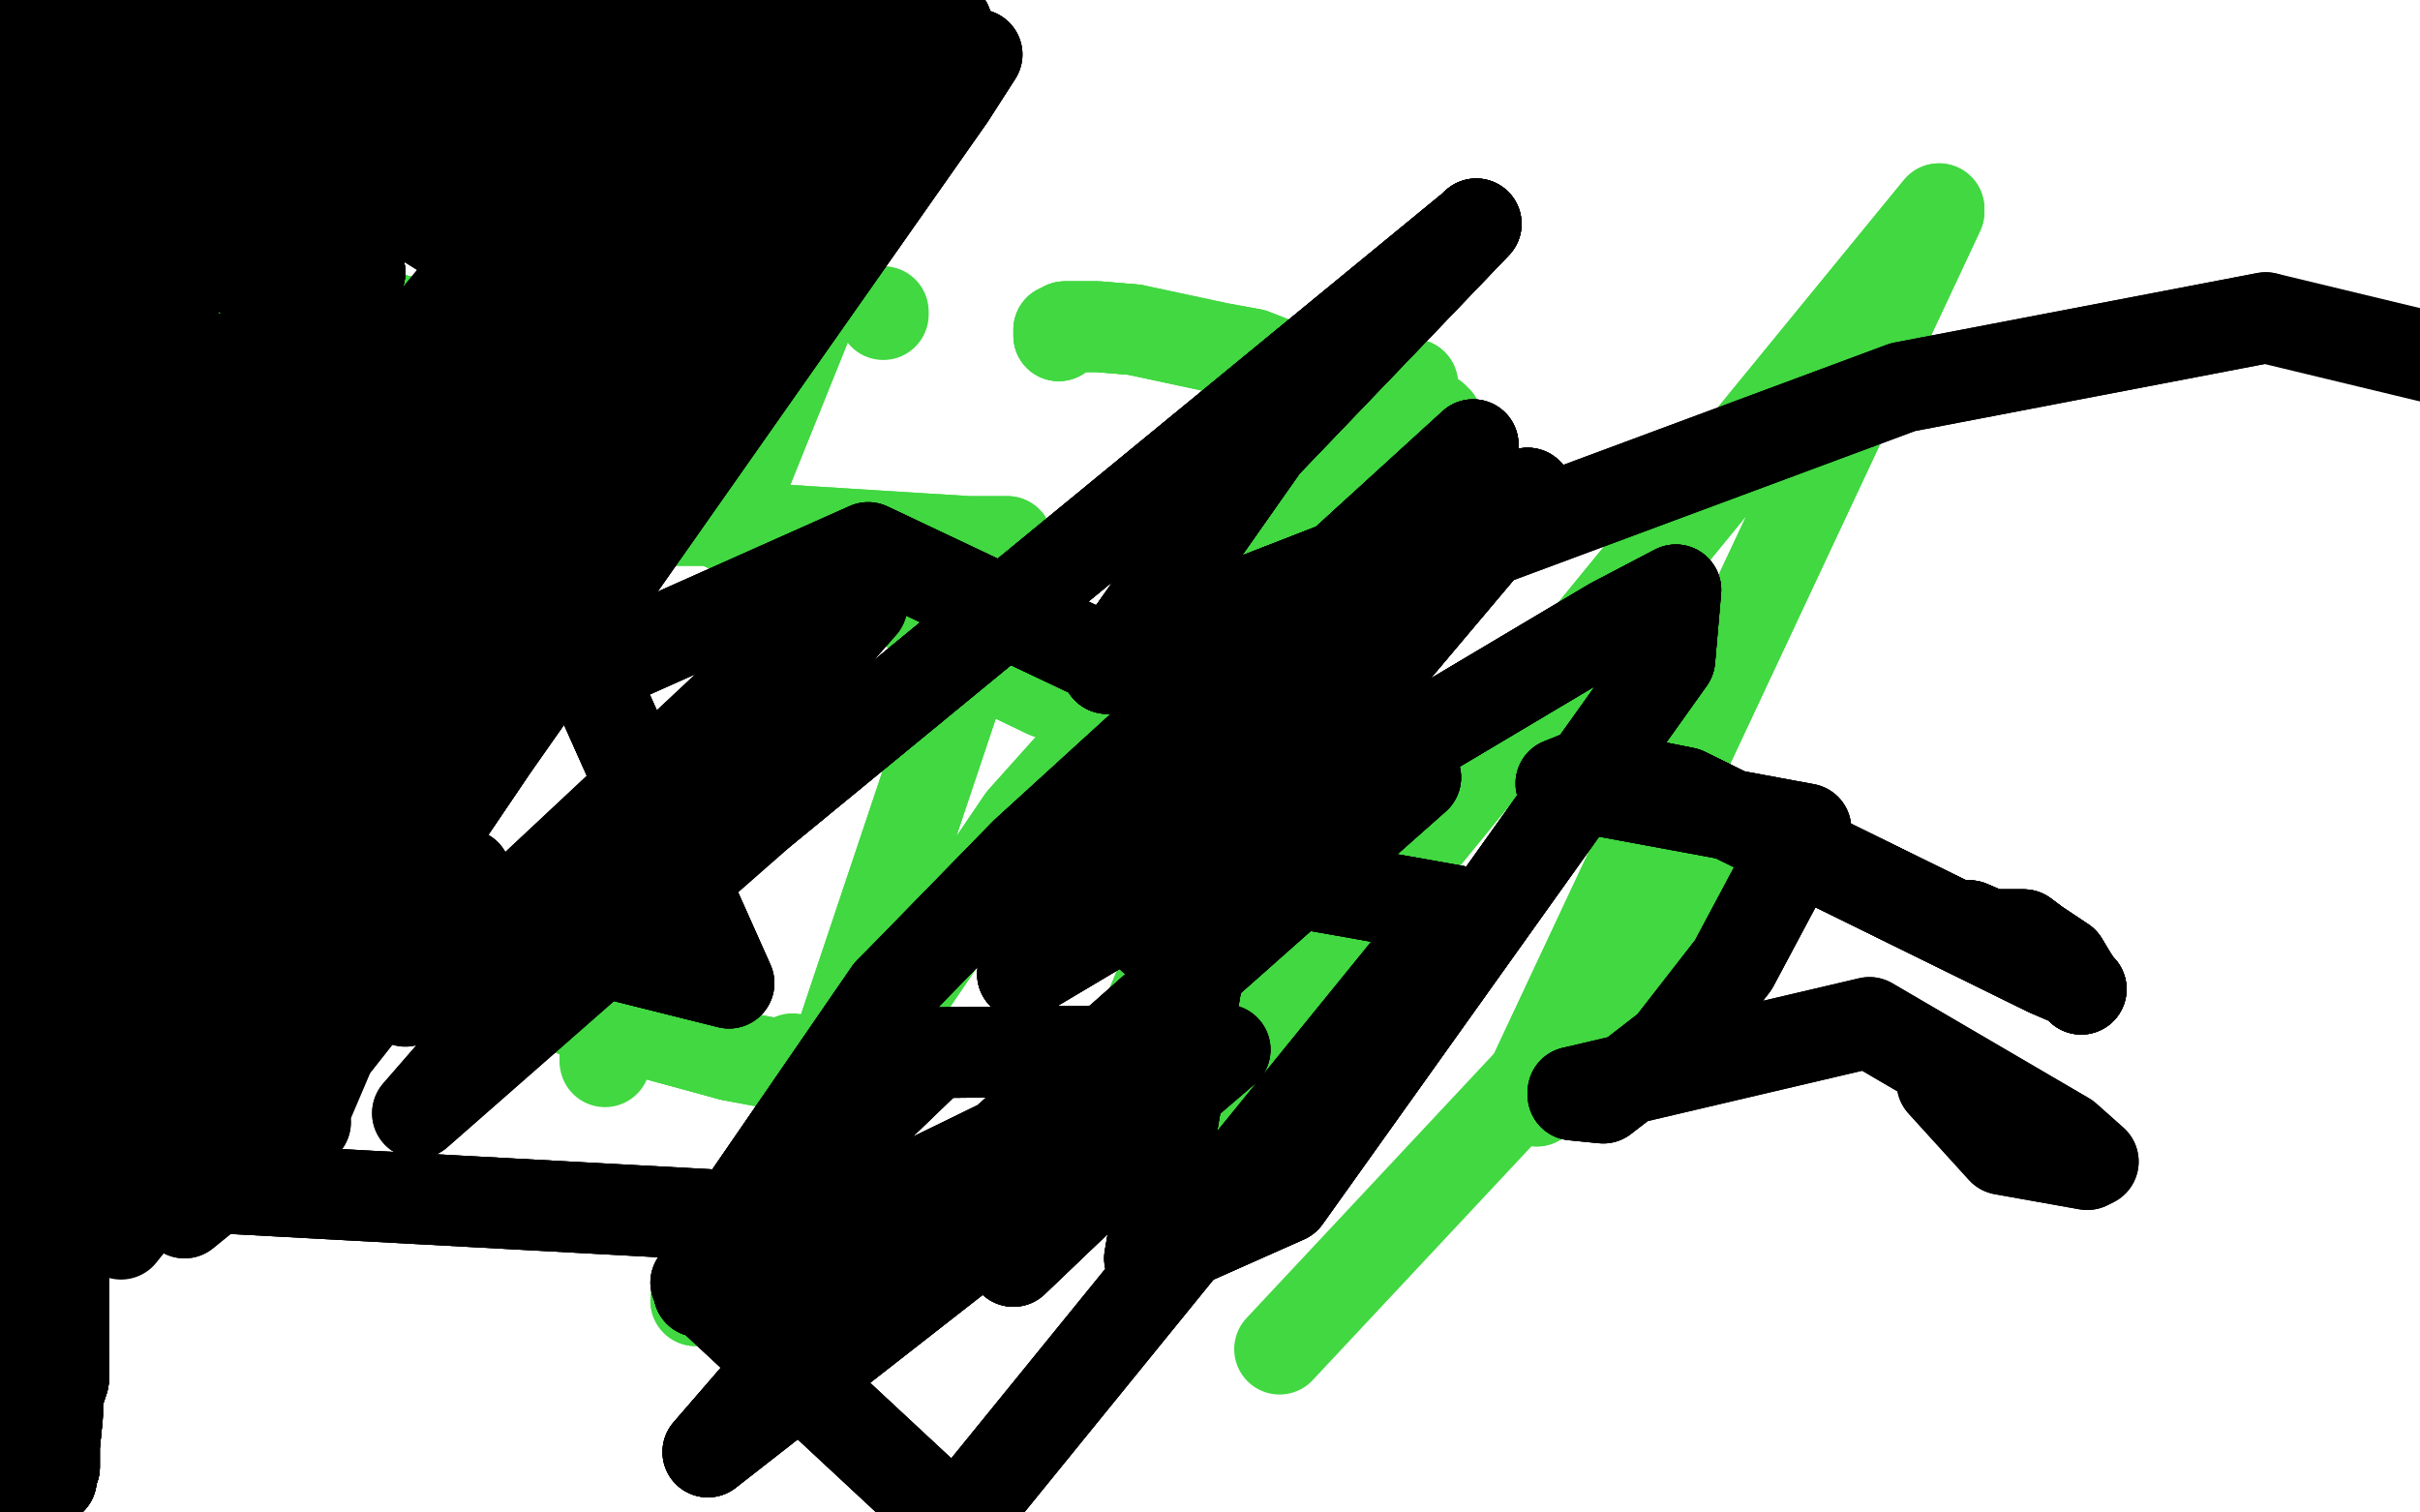 <?xml version="1.0" standalone="no"?>
<!DOCTYPE svg PUBLIC "-//W3C//DTD SVG 1.1//EN"
"http://www.w3.org/Graphics/SVG/1.1/DTD/svg11.dtd">

<svg width="800" height="500" version="1.1" xmlns="http://www.w3.org/2000/svg" xmlns:xlink="http://www.w3.org/1999/xlink" style="stroke-antialiasing: false"><desc>This SVG has been created on https://colorillo.com/</desc><rect x='0' y='0' width='800' height='500' style='fill: rgb(255,255,255); stroke-width:0' /><polyline points="50,259 51,259 52,259 53,259 56,260 60,263 69,268 86,279 108,292 131,305 173,328 189,334 209,340 242,349" style="fill: none; stroke: #41d841; stroke-width: 30; stroke-linejoin: round; stroke-linecap: round; stroke-antialiasing: false; stroke-antialias: 0; opacity: 1.0"/>
<polyline points="50,259 51,259 52,259 53,259 56,260 60,263 69,268 86,279 108,292 131,305 173,328 189,334 209,340 242,349 258,352 261,352 262,352" style="fill: none; stroke: #41d841; stroke-width: 30; stroke-linejoin: round; stroke-linecap: round; stroke-antialiasing: false; stroke-antialias: 0; opacity: 1.0"/>
<polyline points="50,259 51,259 52,259 53,259 56,260 60,263 69,268 86,279 108,292 131,305 173,328 189,334 209,340 242,349 258,352 261,352 262,352 262,350" style="fill: none; stroke: #41d841; stroke-width: 30; stroke-linejoin: round; stroke-linecap: round; stroke-antialiasing: false; stroke-antialias: 0; opacity: 1.0"/>
<polyline points="139,195 153,190 165,186 184,180 217,172 231,172 239,172 245,172 251,173 260,177 283,186 293,194 314,212 321,217 346,229" style="fill: none; stroke: #41d841; stroke-width: 30; stroke-linejoin: round; stroke-linecap: round; stroke-antialiasing: false; stroke-antialias: 0; opacity: 1.0"/>
<polyline points="139,195 153,190 165,186 184,180 217,172 231,172 239,172 245,172 251,173 260,177 283,186 293,194 314,212 321,217 346,229 375,240 378,242" style="fill: none; stroke: #41d841; stroke-width: 30; stroke-linejoin: round; stroke-linecap: round; stroke-antialiasing: false; stroke-antialias: 0; opacity: 1.0"/>
<polyline points="139,195 153,190 165,186 184,180 217,172 231,172 239,172 245,172 251,173 260,177 283,186 293,194 314,212 321,217 346,229 375,240 378,242" style="fill: none; stroke: #41d841; stroke-width: 30; stroke-linejoin: round; stroke-linecap: round; stroke-antialiasing: false; stroke-antialias: 0; opacity: 1.0"/>
<polyline points="270,206 269,206 268,207 267,208 266,210 263,217 251,238 245,250 237,264 233,273 230,280 221,298 217,307 210,325 209,328 208,330 208,331 201,346 200,349 200,350" style="fill: none; stroke: #41d841; stroke-width: 30; stroke-linejoin: round; stroke-linecap: round; stroke-antialiasing: false; stroke-antialias: 0; opacity: 1.0"/>
<polyline points="270,206 269,206 268,207 267,208 266,210 263,217 251,238 245,250 237,264 233,273 230,280 221,298 217,307 210,325 209,328 208,330 208,331 201,346 200,349 200,350 200,351" style="fill: none; stroke: #41d841; stroke-width: 30; stroke-linejoin: round; stroke-linecap: round; stroke-antialiasing: false; stroke-antialias: 0; opacity: 1.0"/>
<polyline points="350,111 350,109 351,109 352,108 354,108 357,108 363,108 375,109" style="fill: none; stroke: #41d841; stroke-width: 30; stroke-linejoin: round; stroke-linecap: round; stroke-antialiasing: false; stroke-antialias: 0; opacity: 1.0"/>
<polyline points="350,111 350,109 351,109 352,108 354,108 357,108 363,108 375,109 403,115 414,117 432,124 439,126 447,130 456,133" style="fill: none; stroke: #41d841; stroke-width: 30; stroke-linejoin: round; stroke-linecap: round; stroke-antialiasing: false; stroke-antialias: 0; opacity: 1.0"/>
<polyline points="350,111 350,109 351,109 352,108 354,108 357,108 363,108 375,109 403,115 414,117 432,124 439,126 447,130 456,133 461,135 463,136 474,138 474,139 475,139" style="fill: none; stroke: #41d841; stroke-width: 30; stroke-linejoin: round; stroke-linecap: round; stroke-antialiasing: false; stroke-antialias: 0; opacity: 1.0"/>
<polyline points="292,104 292,103" style="fill: none; stroke: #41d841; stroke-width: 30; stroke-linejoin: round; stroke-linecap: round; stroke-antialiasing: false; stroke-antialias: 0; opacity: 1.0"/>
<polyline points="11,114 11,107 12,103 12,99 13,94 15,91 17,89 20,88 26,87 69,91" style="fill: none; stroke: #41d841; stroke-width: 30; stroke-linejoin: round; stroke-linecap: round; stroke-antialiasing: false; stroke-antialias: 0; opacity: 1.0"/>
<polyline points="11,114 11,107 12,103 12,99 13,94 15,91 17,89 20,88 26,87 69,91 107,99 154,112 170,118 211,138 218,144" style="fill: none; stroke: #41d841; stroke-width: 30; stroke-linejoin: round; stroke-linecap: round; stroke-antialiasing: false; stroke-antialias: 0; opacity: 1.0"/>
<polyline points="11,114 11,107 12,103 12,99 13,94 15,91 17,89 20,88 26,87 69,91 107,99 154,112 170,118 211,138 218,144 228,148 124,122 113,115 124,110 262,97 269,101" style="fill: none; stroke: #41d841; stroke-width: 30; stroke-linejoin: round; stroke-linecap: round; stroke-antialiasing: false; stroke-antialias: 0; opacity: 1.0"/>
<polyline points="11,114 11,107 12,103 12,99 13,94 15,91 17,89 20,88 26,87 69,91 107,99 154,112 170,118 211,138 218,144 228,148 124,122 113,115 124,110 262,97 269,101 244,163 240,174 320,179 333,179 270,367 240,420 230,430 338,271 467,127 372,353 398,366 641,69 641,70 505,360 508,364" style="fill: none; stroke: #41d841; stroke-width: 30; stroke-linejoin: round; stroke-linecap: round; stroke-antialiasing: false; stroke-antialias: 0; opacity: 1.0"/>
<polyline points="11,114 11,107 12,103 12,99 13,94 15,91 17,89 20,88 26,87 69,91 107,99 154,112 170,118 211,138 218,144 228,148 124,122 113,115 124,110 262,97 269,101 244,163 240,174 320,179 333,179 270,367 240,420 230,430 338,271 467,127 372,353 398,366 641,69 641,70 505,360 508,364 583,275 423,446" style="fill: none; stroke: #41d841; stroke-width: 30; stroke-linejoin: round; stroke-linecap: round; stroke-antialiasing: false; stroke-antialias: 0; opacity: 1.0"/>
<polyline points="114,2 105,6 100,8 98,9 91,11 81,15 76,15 74,17 71,18 70,18" style="fill: none; stroke: #000000; stroke-width: 30; stroke-linejoin: round; stroke-linecap: round; stroke-antialiasing: false; stroke-antialias: 0; opacity: 1.0"/>
<polyline points="114,2 105,6 100,8 98,9 91,11 81,15 76,15 74,17 71,18 70,18 69,22 69,32 64,54 45,136 29,173 43,151 69,120 117,108 113,130 111,156 115,153 150,178 144,193 150,191 191,142 226,99 176,170 106,277 97,294 195,157 259,64 313,8 248,92 240,106 293,47 298,43 188,210 144,275" style="fill: none; stroke: #000000; stroke-width: 30; stroke-linejoin: round; stroke-linecap: round; stroke-antialiasing: false; stroke-antialias: 0; opacity: 1.0"/>
<polyline points="114,2 105,6 100,8 98,9 91,11 81,15 76,15 74,17 71,18 70,18 69,22 69,32 64,54 45,136 29,173 43,151 69,120 117,108 113,130 111,156 115,153 150,178 144,193 150,191 191,142 226,99 176,170" style="fill: none; stroke: #000000; stroke-width: 30; stroke-linejoin: round; stroke-linecap: round; stroke-antialiasing: false; stroke-antialias: 0; opacity: 1.0"/>
<polyline points="114,2 105,6 100,8 98,9 91,11 81,15 76,15 74,17 71,18 70,18 69,22 69,32 64,54 45,136 29,173 43,151 69,120 117,108 113,130 111,156 115,153 150,178 144,193 150,191 191,142 226,99 176,170 106,277 97,294 195,157 259,64 313,8 248,92 240,106 293,47 298,43 188,210 144,275 118,311 314,32 323,18 264,85 195,157 151,202 199,136 243,77 260,48 239,66 106,214 82,247" style="fill: none; stroke: #000000; stroke-width: 30; stroke-linejoin: round; stroke-linecap: round; stroke-antialiasing: false; stroke-antialias: 0; opacity: 1.0"/>
<polyline points="113,130 111,156 115,153 150,178 144,193 150,191 191,142 226,99 176,170 106,277 97,294 195,157 259,64 313,8 248,92 240,106 293,47 298,43 188,210 144,275 118,311 314,32 323,18 264,85 195,157 151,202 199,136 243,77 260,48 239,66 106,214 82,247 179,95 225,26 241,4 233,18 85,267 14,404 16,400 76,316 182,177" style="fill: none; stroke: #000000; stroke-width: 30; stroke-linejoin: round; stroke-linecap: round; stroke-antialiasing: false; stroke-antialias: 0; opacity: 1.0"/>
<polyline points="113,130 111,156 115,153 150,178 144,193 150,191 191,142 226,99 176,170 106,277 97,294 195,157 259,64 313,8 248,92 240,106 293,47 298,43 188,210 144,275 118,311 314,32 323,18 264,85 195,157 151,202 199,136 243,77 260,48 239,66 106,214 82,247 179,95 225,26 241,4 233,18 85,267 14,404 16,400 76,316 182,177 152,215 62,340 6,417 9,412 40,366" style="fill: none; stroke: #000000; stroke-width: 30; stroke-linejoin: round; stroke-linecap: round; stroke-antialiasing: false; stroke-antialias: 0; opacity: 1.0"/>
<polyline points="114,2 105,6 100,8 98,9 91,11 81,15 76,15 74,17 71,18 70,18 69,22 69,32 64,54 45,136 29,173" style="fill: none; stroke: #000000; stroke-width: 30; stroke-linejoin: round; stroke-linecap: round; stroke-antialiasing: false; stroke-antialias: 0; opacity: 1.0"/>
<polyline points="247,34 247,32 247,31 249,29 252,26 258,21 272,10 277,6 284,3 287,1 288,1" style="fill: none; stroke: #000000; stroke-width: 30; stroke-linejoin: round; stroke-linecap: round; stroke-antialiasing: false; stroke-antialias: 0; opacity: 1.0"/>
<polyline points="247,34 247,32 247,31 249,29 252,26 258,21 272,10 277,6 284,3 287,1 288,1 285,7 282,11 262,37 255,44 237,61" style="fill: none; stroke: #000000; stroke-width: 30; stroke-linejoin: round; stroke-linecap: round; stroke-antialiasing: false; stroke-antialias: 0; opacity: 1.0"/>
<polyline points="247,34 247,32 247,31 249,29 252,26 258,21 272,10 277,6 284,3 287,1 288,1 285,7 282,11 262,37 255,44 237,61 236,63 239,53 242,49 249,38" style="fill: none; stroke: #000000; stroke-width: 30; stroke-linejoin: round; stroke-linecap: round; stroke-antialiasing: false; stroke-antialias: 0; opacity: 1.0"/>
<polyline points="247,34 247,32 247,31 249,29 252,26 258,21 272,10 277,6 284,3 287,1 288,1 285,7 282,11 262,37 255,44 237,61 236,63 239,53 242,49 249,38 252,31 250,31 247,32 240,33 228,36" style="fill: none; stroke: #000000; stroke-width: 30; stroke-linejoin: round; stroke-linecap: round; stroke-antialiasing: false; stroke-antialias: 0; opacity: 1.0"/>
<polyline points="247,34 247,32 247,31 249,29 252,26 258,21 272,10 277,6 284,3 287,1 288,1 285,7 282,11 262,37 255,44 237,61 236,63 239,53 242,49 249,38 252,31 250,31 247,32 240,33 228,36 232,28 235,23 238,19 254,4 256,3 259,3 261,4" style="fill: none; stroke: #000000; stroke-width: 30; stroke-linejoin: round; stroke-linecap: round; stroke-antialiasing: false; stroke-antialias: 0; opacity: 1.0"/>
<polyline points="247,34 247,32 247,31 249,29 252,26 258,21 272,10 277,6 284,3 287,1 288,1 285,7 282,11 262,37 255,44 237,61 236,63 239,53 242,49 249,38 252,31 250,31 247,32 240,33 228,36 232,28 235,23 238,19 254,4 256,3 259,3 261,4 262,4 263,4" style="fill: none; stroke: #000000; stroke-width: 30; stroke-linejoin: round; stroke-linecap: round; stroke-antialiasing: false; stroke-antialias: 0; opacity: 1.0"/>
<polyline points="247,34 247,32 247,31 249,29 252,26 258,21 272,10 277,6 284,3 287,1 288,1 285,7 282,11 262,37 255,44 237,61 236,63 239,53 242,49 249,38 252,31 250,31 247,32 240,33 228,36 232,28 235,23 238,19 254,4 256,3 259,3 261,4 262,4 263,4 261,5 260,5 259,6 257,6 253,6 251,6 247,7 245,7" style="fill: none; stroke: #000000; stroke-width: 30; stroke-linejoin: round; stroke-linecap: round; stroke-antialiasing: false; stroke-antialias: 0; opacity: 1.0"/>
<polyline points="288,1 285,7 282,11 262,37 255,44 237,61 236,63 239,53 242,49 249,38 252,31 250,31 247,32 240,33 228,36 232,28 235,23 238,19 254,4 256,3 259,3 261,4 262,4 263,4 261,5 260,5 259,6 257,6 253,6 251,6 247,7 245,7 243,7 242,7 240,7 237,7 236,5 234,5 233,4 232,4 230,4 228,3 227,3 221,3 220,3" style="fill: none; stroke: #000000; stroke-width: 30; stroke-linejoin: round; stroke-linecap: round; stroke-antialiasing: false; stroke-antialias: 0; opacity: 1.0"/>
<polyline points="255,44 237,61 236,63 239,53 242,49 249,38 252,31 250,31 247,32 240,33 228,36 232,28 235,23 238,19 254,4 256,3 259,3 261,4 262,4 263,4 261,5 260,5 259,6 257,6 253,6 251,6 247,7 245,7 243,7 242,7 240,7 237,7 236,5 234,5 233,4 232,4 230,4 228,3 227,3 221,3 220,3 217,4 216,4 213,6 212,6 208,8 205,8 145,17" style="fill: none; stroke: #000000; stroke-width: 30; stroke-linejoin: round; stroke-linecap: round; stroke-antialiasing: false; stroke-antialias: 0; opacity: 1.0"/>
<polyline points="161,12 158,13 155,14 152,16 145,17 139,17 135,17 131,17 124,14 121,12 120,11 116,9 115,8" style="fill: none; stroke: #000000; stroke-width: 30; stroke-linejoin: round; stroke-linecap: round; stroke-antialiasing: false; stroke-antialias: 0; opacity: 1.0"/>
<polyline points="161,12 158,13 155,14 152,16 145,17 139,17 135,17 131,17 124,14 121,12 120,11 116,9 115,8 112,6 112,5 110,3 106,2 105,1 103,-2 102,-2" style="fill: none; stroke: #000000; stroke-width: 30; stroke-linejoin: round; stroke-linecap: round; stroke-antialiasing: false; stroke-antialias: 0; opacity: 1.0"/>
<polyline points="161,12 158,13 155,14 152,16 145,17 139,17 135,17 131,17 124,14 121,12 120,11 116,9 115,8 112,6 112,5 110,3 106,2 105,1 103,-2 102,-2 101,-2 100,-1 98,-1" style="fill: none; stroke: #000000; stroke-width: 30; stroke-linejoin: round; stroke-linecap: round; stroke-antialiasing: false; stroke-antialias: 0; opacity: 1.0"/>
<polyline points="161,12 158,13 155,14 152,16 145,17 139,17 135,17 131,17 124,14 121,12 120,11 116,9 115,8 112,6 112,5 110,3 106,2 105,1 103,-2 102,-2 101,-2 100,-1 98,-1 100,-1 102,-1 107,-1 113,-1 130,0 141,0 155,0 156,0 158,0 159,0" style="fill: none; stroke: #000000; stroke-width: 30; stroke-linejoin: round; stroke-linecap: round; stroke-antialiasing: false; stroke-antialias: 0; opacity: 1.0"/>
<polyline points="161,12 158,13 155,14 152,16 145,17 139,17 135,17 131,17 124,14 121,12 120,11 116,9 115,8 112,6 112,5 110,3 106,2 105,1 103,-2 102,-2 101,-2 100,-1 98,-1 100,-1 102,-1 107,-1 113,-1 130,0 141,0 155,0 156,0 158,0 159,0 161,1 163,1 165,2 168,4 169,4 167,4 166,5 105,18 86,20 70,20 68,20 65,20 64,20" style="fill: none; stroke: #000000; stroke-width: 30; stroke-linejoin: round; stroke-linecap: round; stroke-antialiasing: false; stroke-antialias: 0; opacity: 1.0"/>
<polyline points="161,12 158,13 155,14 152,16 145,17 139,17 135,17 131,17 124,14 121,12 120,11 116,9 115,8 112,6 112,5 110,3 106,2 105,1 103,-2 102,-2 101,-2 100,-1 98,-1 100,-1 102,-1 107,-1 113,-1 130,0 141,0 155,0 156,0 158,0 159,0 161,1 163,1 165,2 168,4 169,4 167,4 166,5 105,18 86,20 70,20 68,20 65,20 64,20 57,18 54,18 54,17" style="fill: none; stroke: #000000; stroke-width: 30; stroke-linejoin: round; stroke-linecap: round; stroke-antialiasing: false; stroke-antialias: 0; opacity: 1.0"/>
<polyline points="120,11 116,9 115,8 112,6 112,5 110,3 106,2 105,1 103,-2 102,-2 101,-2 100,-1 98,-1 100,-1 102,-1 107,-1 113,-1 130,0 141,0 155,0 156,0 158,0 159,0 161,1 163,1 165,2 168,4 169,4 167,4 166,5 105,18 86,20 70,20 68,20 65,20 64,20 57,18 54,18 54,17 53,16 52,15 51,14 49,13 47,13 47,12" style="fill: none; stroke: #000000; stroke-width: 30; stroke-linejoin: round; stroke-linecap: round; stroke-antialiasing: false; stroke-antialias: 0; opacity: 1.0"/>
<polyline points="106,2 105,1 103,-2 102,-2 101,-2 100,-1 98,-1 100,-1 102,-1 107,-1 113,-1 130,0 141,0 155,0 156,0 158,0 159,0 161,1 163,1 165,2 168,4 169,4 167,4 166,5 105,18 86,20 70,20 68,20 65,20 64,20 57,18 54,18 54,17 53,16 52,15 51,14 49,13 47,13 47,12 48,10 49,10 61,6 72,4 96,4 102,4 105,5 109,5" style="fill: none; stroke: #000000; stroke-width: 30; stroke-linejoin: round; stroke-linecap: round; stroke-antialiasing: false; stroke-antialias: 0; opacity: 1.0"/>
<polyline points="102,-1 107,-1 113,-1 130,0 141,0 155,0 156,0 158,0 159,0 161,1 163,1 165,2 168,4 169,4 167,4 166,5 105,18 86,20 70,20 68,20 65,20 64,20 57,18 54,18 54,17 53,16 52,15 51,14 49,13 47,13 47,12 48,10 49,10 61,6 72,4 96,4 102,4 105,5 109,5 106,6 103,6 99,8 89,11 74,16 63,19 56,20" style="fill: none; stroke: #000000; stroke-width: 30; stroke-linejoin: round; stroke-linecap: round; stroke-antialiasing: false; stroke-antialias: 0; opacity: 1.0"/>
<polyline points="102,-1 107,-1 113,-1 130,0 141,0 155,0 156,0 158,0 159,0 161,1 163,1 165,2 168,4 169,4 167,4 166,5 105,18 86,20 70,20 68,20 65,20 64,20 57,18 54,18 54,17 53,16 52,15 51,14 49,13 47,13 47,12 48,10 49,10 61,6 72,4 96,4 102,4 105,5 109,5 106,6 103,6 99,8 89,11 74,16 63,19 56,20 50,21 43,21 42,21 39,19" style="fill: none; stroke: #000000; stroke-width: 30; stroke-linejoin: round; stroke-linecap: round; stroke-antialiasing: false; stroke-antialias: 0; opacity: 1.0"/>
<polyline points="156,0 158,0 159,0 161,1 163,1 165,2 168,4 169,4 167,4 166,5 105,18 86,20 70,20 68,20 65,20 64,20 57,18 54,18 54,17 53,16 52,15 51,14 49,13 47,13 47,12 48,10 49,10 61,6 72,4 96,4 102,4 105,5 109,5 106,6 103,6 99,8 89,11 74,16 63,19 56,20 50,21 43,21 42,21 39,19 37,19 37,18 34,17" style="fill: none; stroke: #000000; stroke-width: 30; stroke-linejoin: round; stroke-linecap: round; stroke-antialiasing: false; stroke-antialias: 0; opacity: 1.0"/>
<polyline points="52,15 51,14 49,13 47,13 47,12 48,10 49,10 61,6 72,4 96,4 102,4 105,5 109,5 106,6 103,6 99,8 89,11 74,16 63,19 56,20 50,21 43,21 42,21 39,19 37,19 37,18 34,17 33,17 29,16 28,16 25,15 21,15 20,15 15,14 15,13 12,13 11,13 7,14 3,14 0,14" style="fill: none; stroke: #000000; stroke-width: 30; stroke-linejoin: round; stroke-linecap: round; stroke-antialiasing: false; stroke-antialias: 0; opacity: 1.0"/>
<polyline points="52,15 51,14 49,13 47,13 47,12 48,10 49,10 61,6 72,4 96,4 102,4 105,5 109,5 106,6 103,6 99,8 89,11 74,16 63,19 56,20 50,21 43,21 42,21 39,19 37,19 37,18 34,17 33,17 29,16 28,16 25,15 21,15 20,15 15,14 15,13 12,13 11,13 7,14 3,14 0,14 -2,12 -2,11 -3,11" style="fill: none; stroke: #000000; stroke-width: 30; stroke-linejoin: round; stroke-linecap: round; stroke-antialiasing: false; stroke-antialias: 0; opacity: 1.0"/>
<polyline points="52,15 51,14 49,13 47,13 47,12 48,10 49,10 61,6 72,4 96,4 102,4 105,5 109,5 106,6 103,6 99,8 89,11 74,16 63,19 56,20 50,21 43,21 42,21 39,19 37,19 37,18 34,17 33,17 29,16 28,16 25,15 21,15 20,15 15,14 15,13 12,13 11,13 7,14 3,14 0,14 -2,12 -2,11 -3,11 -3,10 -3,9" style="fill: none; stroke: #000000; stroke-width: 30; stroke-linejoin: round; stroke-linecap: round; stroke-antialiasing: false; stroke-antialias: 0; opacity: 1.0"/>
<polyline points="52,15 51,14 49,13 47,13 47,12 48,10 49,10 61,6 72,4 96,4 102,4 105,5 109,5 106,6 103,6 99,8 89,11 74,16 63,19 56,20 50,21 43,21 42,21 39,19 37,19 37,18 34,17 33,17 29,16 28,16 25,15 21,15 20,15 15,14 15,13 12,13 11,13 7,14 3,14 0,14 -2,12 -2,11 -3,11 -3,10 -3,9 -2,9 0,9 5,10 22,10" style="fill: none; stroke: #000000; stroke-width: 30; stroke-linejoin: round; stroke-linecap: round; stroke-antialiasing: false; stroke-antialias: 0; opacity: 1.0"/>
<polyline points="49,10 61,6 72,4 96,4 102,4 105,5 109,5 106,6 103,6 99,8 89,11 74,16 63,19 56,20 50,21 43,21 42,21 39,19 37,19 37,18 34,17 33,17 29,16 28,16 25,15 21,15 20,15 15,14 15,13 12,13 11,13 7,14 3,14 0,14 -2,12 -2,11 -3,11 -3,10 -3,9 -2,9 0,9 5,10 22,10 29,10 30,10 34,8 35,8" style="fill: none; stroke: #000000; stroke-width: 30; stroke-linejoin: round; stroke-linecap: round; stroke-antialiasing: false; stroke-antialias: 0; opacity: 1.0"/>
<polyline points="49,10 61,6 72,4 96,4 102,4 105,5 109,5 106,6 103,6 99,8 89,11 74,16 63,19 56,20 50,21 43,21 42,21 39,19 37,19 37,18 34,17 33,17 29,16 28,16 25,15 21,15 20,15 15,14 15,13 12,13 11,13 7,14 3,14 0,14 -2,12 -2,11 -3,11 -3,10 -3,9 -2,9 0,9 5,10 22,10 29,10 30,10 34,8 35,8 35,7 33,7 32,7" style="fill: none; stroke: #000000; stroke-width: 30; stroke-linejoin: round; stroke-linecap: round; stroke-antialiasing: false; stroke-antialias: 0; opacity: 1.0"/>
<polyline points="22,10 29,10 30,10 34,8 35,8 35,7 33,7 32,7 32,9 32,11 32,16 32,37 30,62 29,76 29,83 27,87 18,120 15,134 13,141 12,136 10,115 9,98 9,95 8,93 8,90 5,81 1,62 0,28 0,25" style="fill: none; stroke: #000000; stroke-width: 30; stroke-linejoin: round; stroke-linecap: round; stroke-antialiasing: false; stroke-antialias: 0; opacity: 1.0"/>
<polyline points="22,10 29,10 30,10 34,8 35,8 35,7 33,7 32,7 32,9 32,11 32,16 32,37 30,62 29,76 29,83 27,87 18,120 15,134 13,141 12,136 10,115 9,98 9,95 8,93 8,90 5,81 1,62 0,28 0,25 0,24 1,24" style="fill: none; stroke: #000000; stroke-width: 30; stroke-linejoin: round; stroke-linecap: round; stroke-antialiasing: false; stroke-antialias: 0; opacity: 1.0"/>
<polyline points="22,10 29,10 30,10 34,8 35,8 35,7 33,7 32,7 32,9 32,11 32,16 32,37 30,62 29,76 29,83 27,87 18,120 15,134 13,141 12,136 10,115 9,98 9,95 8,93 8,90 5,81 1,62 0,28 0,25 0,24 1,24 2,25 3,27 4,28 7,38 9,44 10,53 11,57 11,58" style="fill: none; stroke: #000000; stroke-width: 30; stroke-linejoin: round; stroke-linecap: round; stroke-antialiasing: false; stroke-antialias: 0; opacity: 1.0"/>
<polyline points="22,10 29,10 30,10 34,8 35,8 35,7 33,7 32,7 32,9 32,11 32,16 32,37 30,62 29,76 29,83 27,87 18,120 15,134 13,141 12,136 10,115 9,98 9,95 8,93 8,90 5,81 1,62 0,28 0,25 0,24 1,24 2,25 3,27 4,28 7,38 9,44 10,53 11,57 11,58 13,58 13,56 14,56 14,55 15,50" style="fill: none; stroke: #000000; stroke-width: 30; stroke-linejoin: round; stroke-linecap: round; stroke-antialiasing: false; stroke-antialias: 0; opacity: 1.0"/>
<polyline points="13,56 14,56 14,55 15,50 16,35 16,32 57,83 60,93 60,95 47,63 38,32 43,37 53,46 56,49 56,51 62,45 71,42 101,108 78,88 69,67 72,29 94,43 96,47 89,73 86,82 86,75 89,69 89,79 87,83 87,39" style="fill: none; stroke: #000000; stroke-width: 30; stroke-linejoin: round; stroke-linecap: round; stroke-antialiasing: false; stroke-antialias: 0; opacity: 1.0"/>
<polyline points="72,29 94,43 96,47 89,73 86,82 86,75 89,69 89,79 87,83 87,39 112,34 109,78 96,75 90,65 106,23 121,29 139,62 139,70 131,72 125,64 130,55 167,37 173,64 158,72 153,72 147,61 172,24 183,27 181,35 174,46 140,41 129,31 177,-3 218,7 219,34 184,76 161,86 137,71 142,38 186,6" style="fill: none; stroke: #000000; stroke-width: 30; stroke-linejoin: round; stroke-linecap: round; stroke-antialiasing: false; stroke-antialias: 0; opacity: 1.0"/>
<polyline points="131,72 125,64 130,55 167,37 173,64 158,72 153,72 147,61 172,24 183,27 181,35 174,46 140,41 129,31 177,-3 218,7 219,34 184,76 161,86 137,71 142,38 186,6 193,11 190,22 174,41 175,41 182,41 183,41 164,79 153,98 195,39 199,36 173,73 121,140 132,120 191,48 184,59 142,137 143,135 145,131 171,93" style="fill: none; stroke: #000000; stroke-width: 30; stroke-linejoin: round; stroke-linecap: round; stroke-antialiasing: false; stroke-antialias: 0; opacity: 1.0"/>
<polyline points="119,90 103,118 56,185 53,190 71,167 70,164 43,195 39,191 39,181 35,153 29,149 18,164 11,165 10,165 9,162 5,151 5,148 6,146 6,150 6,173 7,183 7,190" style="fill: none; stroke: #000000; stroke-width: 30; stroke-linejoin: round; stroke-linecap: round; stroke-antialiasing: false; stroke-antialias: 0; opacity: 1.0"/>
<polyline points="119,90 103,118 56,185 53,190 71,167 70,164 43,195 39,191 39,181 35,153 29,149 18,164 11,165 10,165 9,162 5,151 5,148 6,146 6,150 6,173 7,183 7,190 9,197 9,204 11,205 12,207" style="fill: none; stroke: #000000; stroke-width: 30; stroke-linejoin: round; stroke-linecap: round; stroke-antialiasing: false; stroke-antialias: 0; opacity: 1.0"/>
<polyline points="119,90 103,118 56,185 53,190 71,167 70,164 43,195 39,191 39,181 35,153 29,149 18,164 11,165 10,165 9,162 5,151 5,148 6,146 6,150 6,173 7,183 7,190 9,197 9,204 11,205 12,207 12,213 10,223 8,248 7,260" style="fill: none; stroke: #000000; stroke-width: 30; stroke-linejoin: round; stroke-linecap: round; stroke-antialiasing: false; stroke-antialias: 0; opacity: 1.0"/>
<polyline points="119,90 103,118 56,185 53,190 71,167 70,164 43,195 39,191 39,181 35,153 29,149 18,164 11,165 10,165 9,162 5,151 5,148 6,146 6,150 6,173 7,183 7,190 9,197 9,204 11,205 12,207 12,213 10,223 8,248 7,260 7,272 7,274 7,286 9,292 11,305 11,314" style="fill: none; stroke: #000000; stroke-width: 30; stroke-linejoin: round; stroke-linecap: round; stroke-antialiasing: false; stroke-antialias: 0; opacity: 1.0"/>
<polyline points="119,90 103,118 56,185 53,190 71,167 70,164 43,195 39,191 39,181 35,153 29,149 18,164 11,165 10,165 9,162 5,151 5,148 6,146 6,150 6,173 7,183 7,190 9,197 9,204 11,205 12,207 12,213 10,223 8,248 7,260 7,272 7,274 7,286 9,292 11,305 11,314 9,325 7,352 1,404 -1,421 -1,430" style="fill: none; stroke: #000000; stroke-width: 30; stroke-linejoin: round; stroke-linecap: round; stroke-antialiasing: false; stroke-antialias: 0; opacity: 1.0"/>
<polyline points="119,90 103,118 56,185 53,190 71,167 70,164 43,195 39,191 39,181 35,153 29,149 18,164 11,165 10,165 9,162 5,151 5,148 6,146 6,150 6,173 7,183 7,190 9,197 9,204 11,205 12,207 12,213 10,223 8,248 7,260 7,272 7,274 7,286 9,292 11,305 11,314 9,325 7,352 1,404 -1,421 -1,430 -2,436 -2,446 -4,466 -4,488 -3,501 -2,503" style="fill: none; stroke: #000000; stroke-width: 30; stroke-linejoin: round; stroke-linecap: round; stroke-antialiasing: false; stroke-antialias: 0; opacity: 1.0"/>
<polyline points="119,90 103,118 56,185 53,190 71,167 70,164 43,195 39,191 39,181 35,153 29,149 18,164 11,165 10,165 9,162 5,151 5,148 6,146 6,150 6,173 7,183 7,190 9,197 9,204 11,205 12,207 12,213 10,223 8,248 7,260 7,272 7,274 7,286 9,292 11,305 11,314 9,325 7,352 1,404 -1,421 -1,430 -2,436" style="fill: none; stroke: #000000; stroke-width: 30; stroke-linejoin: round; stroke-linecap: round; stroke-antialiasing: false; stroke-antialias: 0; opacity: 1.0"/>
<polyline points="17,484 17,485 17,487 17,488" style="fill: none; stroke: #000000; stroke-width: 30; stroke-linejoin: round; stroke-linecap: round; stroke-antialiasing: false; stroke-antialias: 0; opacity: 1.0"/>
<polyline points="17,484 17,485 17,487 17,488 17,489 17,487 18,485 18,484 18,478 19,468 19,462 21,456 21,450" style="fill: none; stroke: #000000; stroke-width: 30; stroke-linejoin: round; stroke-linecap: round; stroke-antialiasing: false; stroke-antialias: 0; opacity: 1.0"/>
<polyline points="17,484 17,485 17,487 17,488 17,489 17,487 18,485 18,484 18,478 19,468 19,462 21,456 21,450 21,440 21,430 21,427 21,422 21,418 21,414" style="fill: none; stroke: #000000; stroke-width: 30; stroke-linejoin: round; stroke-linecap: round; stroke-antialiasing: false; stroke-antialias: 0; opacity: 1.0"/>
<polyline points="17,484 17,485 17,487 17,488 17,489 17,487 18,485 18,484 18,478 19,468 19,462 21,456 21,450 21,440 21,430 21,427 21,422 21,418 21,414 21,413 21,411 21,410 19,408 19,407" style="fill: none; stroke: #000000; stroke-width: 30; stroke-linejoin: round; stroke-linecap: round; stroke-antialiasing: false; stroke-antialias: 0; opacity: 1.0"/>
<polyline points="17,484 17,485 17,487 17,488 17,489 17,487 18,485 18,484 18,478 19,468 19,462 21,456 21,450 21,440 21,430 21,427 21,422 21,418 21,414 21,413 21,411 21,410 19,408 19,407 19,392 19,371 19,355 15,328 14,316 12,308 12,299 12,297 12,295" style="fill: none; stroke: #000000; stroke-width: 30; stroke-linejoin: round; stroke-linecap: round; stroke-antialiasing: false; stroke-antialias: 0; opacity: 1.0"/>
<polyline points="17,484 17,485 17,487 17,488 17,489 17,487 18,485 18,484 18,478 19,468 19,462 21,456 21,450 21,440 21,430 21,427 21,422 21,418 21,414 21,413 21,411 21,410 19,408 19,407 19,392 19,371 19,355 15,328 14,316 12,308 12,299 12,297 12,295 12,294 12,293 12,291 12,290 12,286 12,284 13,278 13,271 14,273 30,329 34,348 40,366" style="fill: none; stroke: #000000; stroke-width: 30; stroke-linejoin: round; stroke-linecap: round; stroke-antialiasing: false; stroke-antialias: 0; opacity: 1.0"/>
<polyline points="18,485 18,484 18,478 19,468 19,462 21,456 21,450 21,440 21,430 21,427 21,422 21,418 21,414 21,413 21,411 21,410 19,408 19,407 19,392 19,371 19,355 15,328 14,316 12,308 12,299 12,297 12,295 12,294 12,293 12,291 12,290 12,286 12,284 13,278 13,271 14,273 30,329 34,348 40,366 38,363 32,297 30,230 31,195 31,196 38,238 42,268 40,252" style="fill: none; stroke: #000000; stroke-width: 30; stroke-linejoin: round; stroke-linecap: round; stroke-antialiasing: false; stroke-antialias: 0; opacity: 1.0"/>
<polyline points="18,485 18,484 18,478 19,468 19,462 21,456 21,450 21,440 21,430 21,427 21,422 21,418 21,414 21,413 21,411 21,410 19,408 19,407 19,392 19,371 19,355 15,328 14,316 12,308 12,299 12,297 12,295 12,294 12,293 12,291 12,290 12,286 12,284 13,278 13,271 14,273 30,329 34,348 40,366 38,363 32,297 30,230 31,195 31,196 38,238 42,268 40,252 38,177 39,159" style="fill: none; stroke: #000000; stroke-width: 30; stroke-linejoin: round; stroke-linecap: round; stroke-antialiasing: false; stroke-antialias: 0; opacity: 1.0"/>
<polyline points="12,299 12,297 12,295 12,294 12,293 12,291 12,290 12,286 12,284 13,278 13,271 14,273 30,329 34,348 40,366 38,363 32,297 30,230 31,195 31,196 38,238 42,268 40,252 38,177 39,159 39,160 39,163 41,174 52,233 59,260 65,291 65,295 67,298 67,300 65,298 65,296 61,283 57,269" style="fill: none; stroke: #000000; stroke-width: 30; stroke-linejoin: round; stroke-linecap: round; stroke-antialiasing: false; stroke-antialias: 0; opacity: 1.0"/>
<polyline points="30,329 34,348 40,366 38,363 32,297 30,230 31,195 31,196 38,238 42,268 40,252 38,177 39,159 39,160 39,163 41,174 52,233 59,260 65,291 65,295 67,298 67,300 65,298 65,296 61,283 57,269 51,226 50,224 49,228 29,300 32,312 78,232 89,194 88,184 77,230 55,300 54,305 52,305 54,280 100,118 105,108 82,149 41,227 41,225" style="fill: none; stroke: #000000; stroke-width: 30; stroke-linejoin: round; stroke-linecap: round; stroke-antialiasing: false; stroke-antialias: 0; opacity: 1.0"/>
<polyline points="65,298 65,296 61,283 57,269 51,226 50,224 49,228 29,300 32,312 78,232 89,194 88,184 77,230 55,300 54,305 52,305 54,280 100,118 105,108 82,149 41,227 41,225 66,193 83,175 93,166 93,168 92,205 102,192 104,189 104,195 107,191 114,184 121,169 110,185 78,247 66,343 67,348 101,371 97,376" style="fill: none; stroke: #000000; stroke-width: 30; stroke-linejoin: round; stroke-linecap: round; stroke-antialiasing: false; stroke-antialias: 0; opacity: 1.0"/>
<polyline points="54,280 100,118 105,108 82,149 41,227 41,225 66,193 83,175 93,166 93,168 92,205 102,192 104,189 104,195 107,191 114,184 121,169 110,185 78,247 66,343 67,348 101,371 97,376 126,308 120,311 82,360 84,356 124,293 135,280 109,322 80,372 85,366 89,362 144,299 118,336 77,388 61,401 76,375 121,312 121,311 103,328 44,403" style="fill: none; stroke: #000000; stroke-width: 30; stroke-linejoin: round; stroke-linecap: round; stroke-antialiasing: false; stroke-antialias: 0; opacity: 1.0"/>
<polyline points="89,362 144,299 118,336 77,388 61,401 76,375 121,312 121,311 103,328 44,403 40,408 41,406 58,375 59,365 49,380 39,398 105,320 153,289 154,289 134,331 148,320 241,233 271,210 285,200 211,284 138,368 252,268 487,75 488,74 418,147 366,221 415,198 505,163 381,310" style="fill: none; stroke: #000000; stroke-width: 30; stroke-linejoin: round; stroke-linecap: round; stroke-antialiasing: false; stroke-antialias: 0; opacity: 1.0"/>
<polyline points="105,320 153,289 154,289 134,331 148,320 241,233 271,210 285,200 211,284 138,368 252,268 487,75 488,74 418,147 366,221 415,198 505,163 381,310 398,314 468,257 292,413 234,480 371,373 339,410 335,417 380,374 395,347 231,427 241,405 294,328 297,325 339,282 487,147 427,215 374,290 338,322 533,206 554,195 552,218 425,396 380,416 402,287" style="fill: none; stroke: #000000; stroke-width: 30; stroke-linejoin: round; stroke-linecap: round; stroke-antialiasing: false; stroke-antialias: 0; opacity: 1.0"/>
<polyline points="252,268 487,75 488,74 418,147 366,221 415,198 505,163 381,310 398,314 468,257 292,413 234,480 371,373 339,410 335,417 380,374 395,347 231,427 241,405 294,328 297,325 339,282 487,147 427,215 374,290 338,322 533,206 554,195 552,218 425,396 380,416 402,287 481,301 316,504 230,424 309,348 405,347 335,407 23,390 70,280 185,311 241,325 195,222 287,181 361,216" style="fill: none; stroke: #000000; stroke-width: 30; stroke-linejoin: round; stroke-linecap: round; stroke-antialiasing: false; stroke-antialias: 0; opacity: 1.0"/>
<polyline points="252,268 487,75 488,74 418,147 366,221 415,198 505,163 381,310 398,314 468,257 292,413 234,480 371,373 339,410 335,417 380,374 395,347 231,427 241,405 294,328 297,325 339,282 487,147 427,215 374,290 338,322 533,206 554,195 552,218 425,396 380,416 402,287 481,301 316,504 230,424 309,348 405,347 335,407 23,390 70,280 185,311 241,325 195,222 287,181 361,216 391,207 489,180 629,128 749,105" style="fill: none; stroke: #000000; stroke-width: 30; stroke-linejoin: round; stroke-linecap: round; stroke-antialiasing: false; stroke-antialias: 0; opacity: 1.0"/>
<polyline points="252,268 487,75 488,74 418,147 366,221 415,198 505,163 381,310 398,314 468,257 292,413 234,480 371,373 339,410 335,417 380,374 395,347 231,427 241,405 294,328 297,325 339,282 487,147 427,215 374,290 338,322 533,206 554,195 552,218 425,396 380,416 402,287 481,301 316,504 230,424 309,348 405,347 335,407 23,390 70,280 185,311 241,325 195,222 287,181 361,216 391,207 489,180 629,128 749,105 803,118" style="fill: none; stroke: #000000; stroke-width: 30; stroke-linejoin: round; stroke-linecap: round; stroke-antialiasing: false; stroke-antialias: 0; opacity: 1.0"/>
<polyline points="651,306 658,309 664,309 669,309 673,312 682,318 685,323 687,326 688,327" style="fill: none; stroke: #000000; stroke-width: 30; stroke-linejoin: round; stroke-linecap: round; stroke-antialiasing: false; stroke-antialias: 0; opacity: 1.0"/>
<polyline points="651,306 658,309 664,309 669,309 673,312 682,318 685,323 687,326 688,327 686,325 684,324 677,321 557,262 532,257 521,257" style="fill: none; stroke: #000000; stroke-width: 30; stroke-linejoin: round; stroke-linecap: round; stroke-antialiasing: false; stroke-antialias: 0; opacity: 1.0"/>
<polyline points="651,306 658,309 664,309 669,309 673,312 682,318 685,323 687,326 688,327 686,325 684,324 677,321 557,262 532,257 521,257 516,259 597,274 573,319 552,346 530,363 520,362 520,361" style="fill: none; stroke: #000000; stroke-width: 30; stroke-linejoin: round; stroke-linecap: round; stroke-antialiasing: false; stroke-antialias: 0; opacity: 1.0"/>
<polyline points="651,306 658,309 664,309 669,309 673,312 682,318 685,323 687,326 688,327 686,325 684,324 677,321 557,262 532,257 521,257 516,259 597,274 573,319 552,346 530,363 520,362 520,361 618,338 683,376 692,384 690,385 662,380 642,358" style="fill: none; stroke: #000000; stroke-width: 30; stroke-linejoin: round; stroke-linecap: round; stroke-antialiasing: false; stroke-antialias: 0; opacity: 1.0"/>
<polyline points="651,306 658,309 664,309 669,309 673,312 682,318 685,323 687,326 688,327 686,325 684,324 677,321 557,262 532,257 521,257 516,259 597,274 573,319 552,346 530,363 520,362 520,361 618,338 683,376 692,384 690,385 662,380 642,358" style="fill: none; stroke: #000000; stroke-width: 30; stroke-linejoin: round; stroke-linecap: round; stroke-antialiasing: false; stroke-antialias: 0; opacity: 1.0"/>
</svg>
